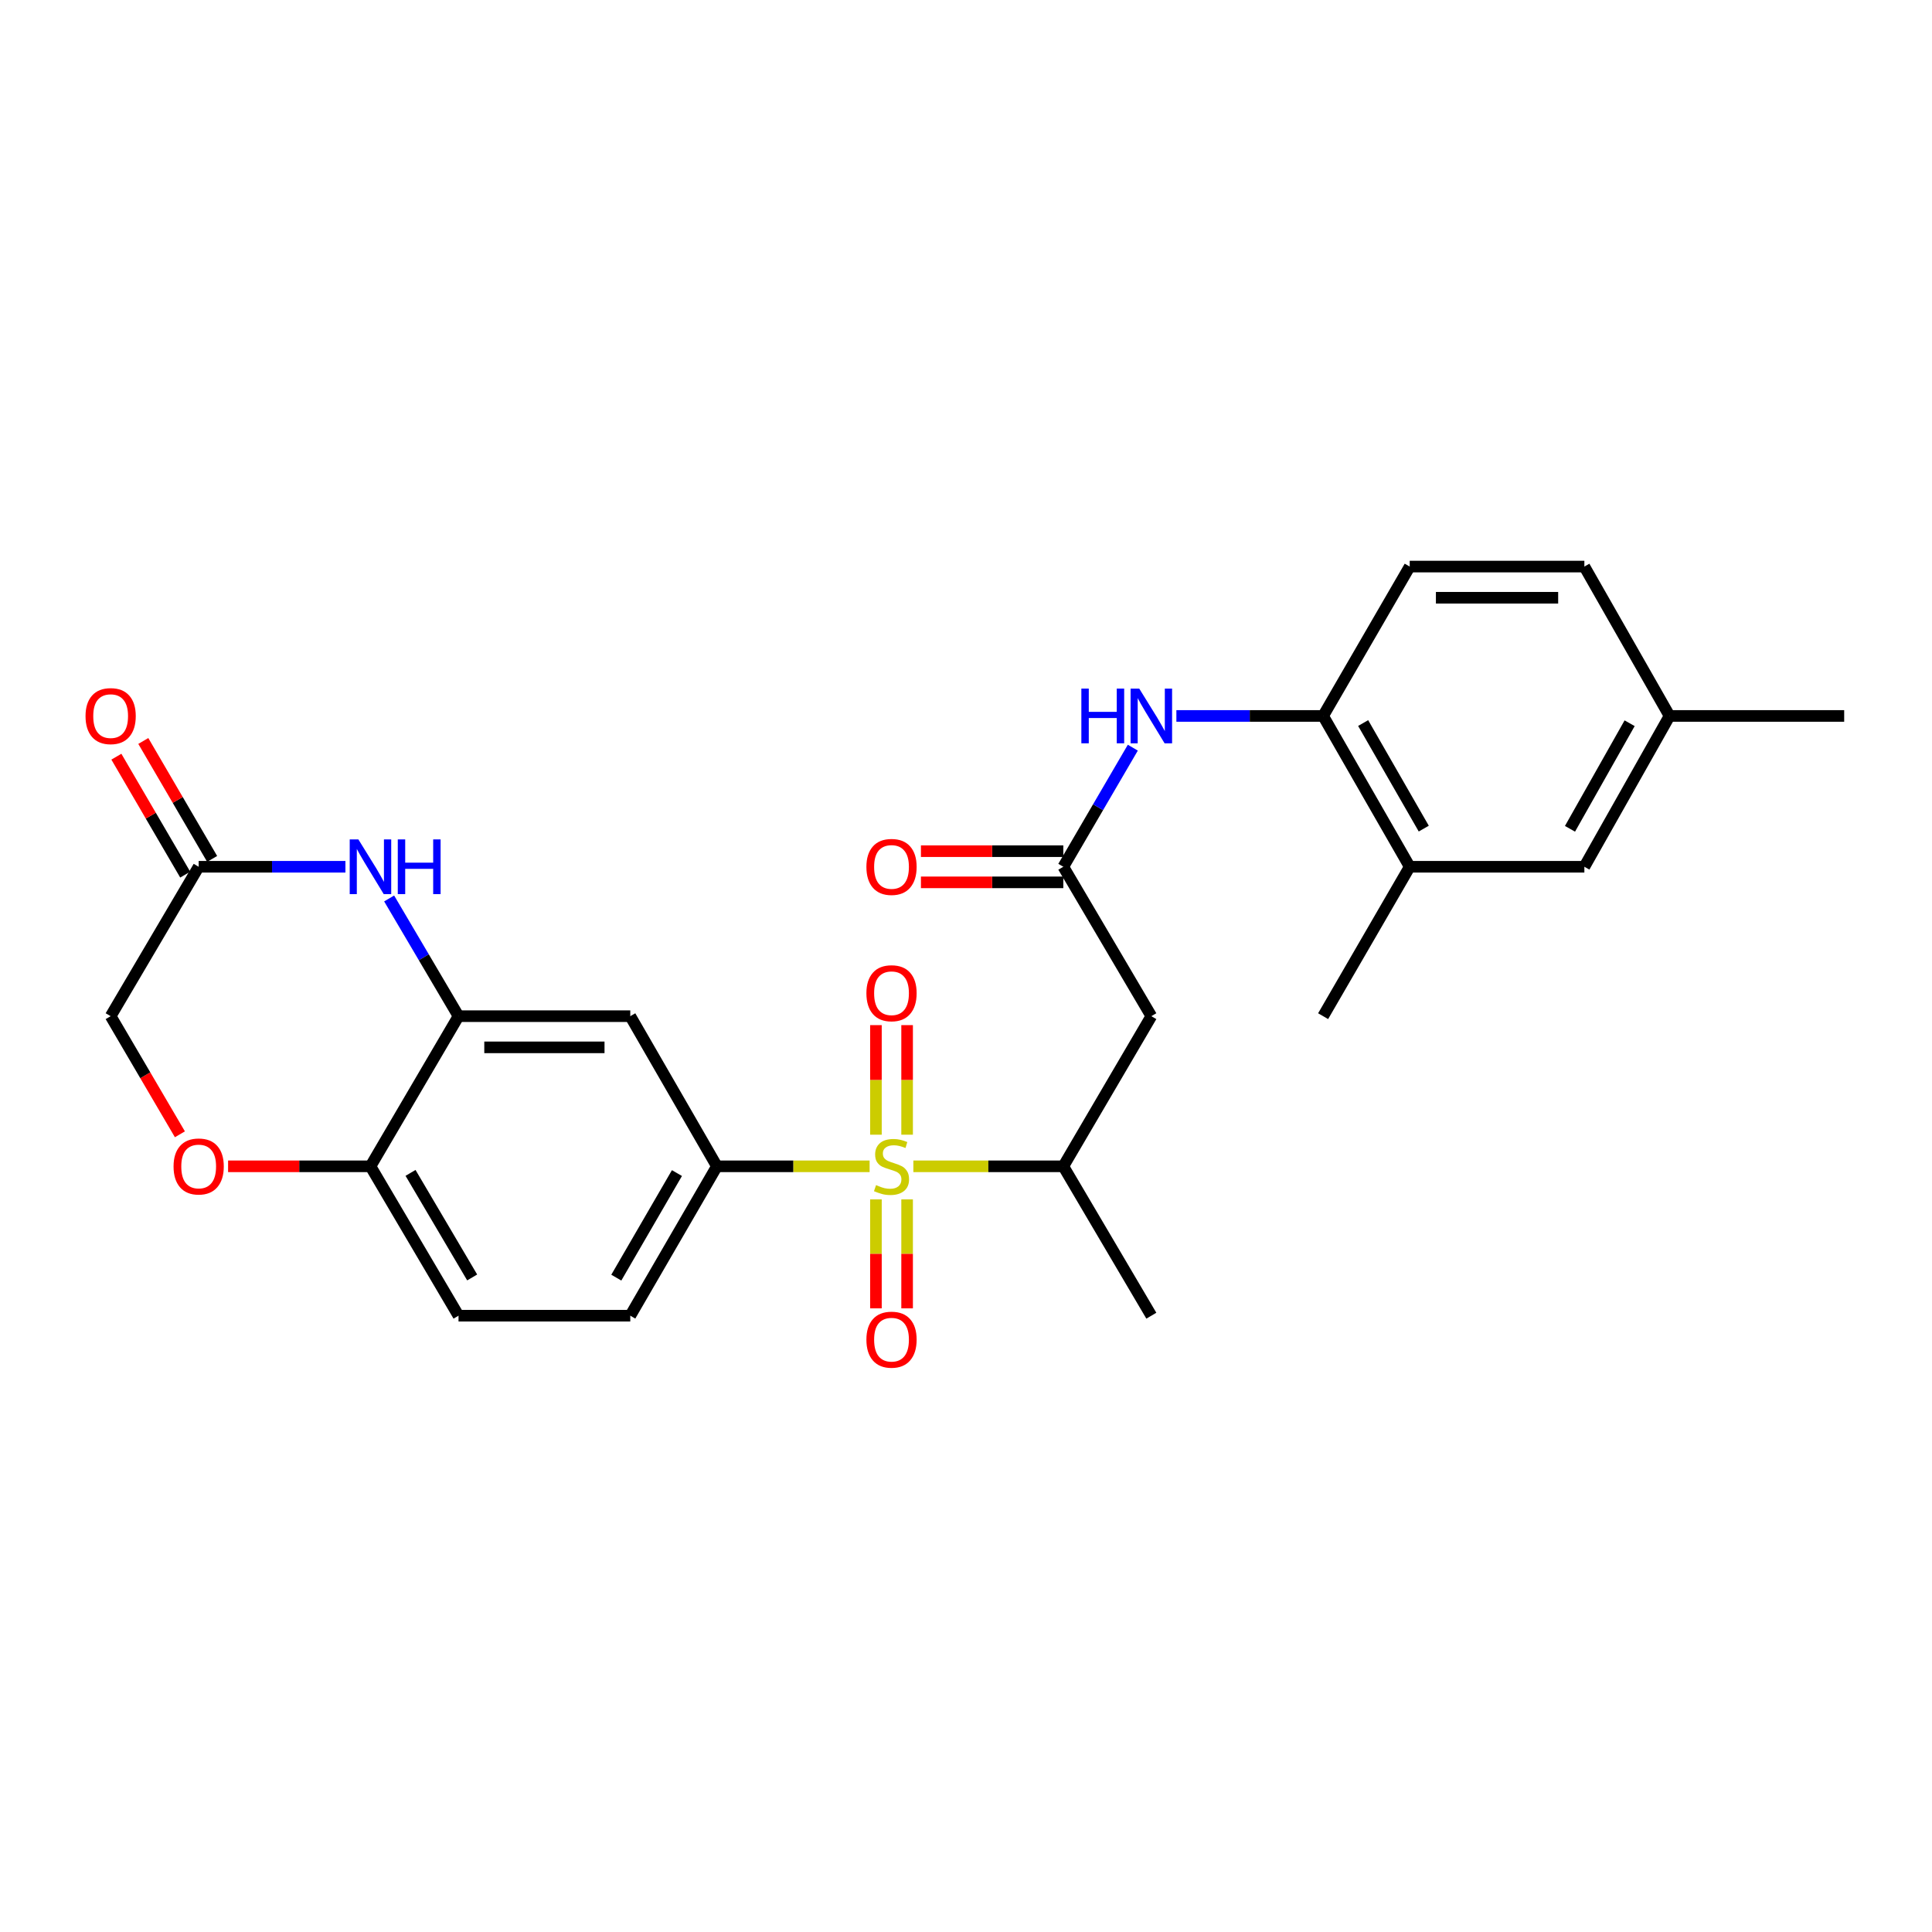 <?xml version='1.0' encoding='iso-8859-1'?>
<svg version='1.1' baseProfile='full'
              xmlns='http://www.w3.org/2000/svg'
                      xmlns:rdkit='http://www.rdkit.org/xml'
                      xmlns:xlink='http://www.w3.org/1999/xlink'
                  xml:space='preserve'
width='1000px' height='1000px' viewBox='0 0 1000 1000'>
<!-- END OF HEADER -->
<rect style='opacity:1.0;fill:#FFFFFF;stroke:none' width='1000' height='1000' x='0' y='0'> </rect>
<path class='bond-0' d='M 450.109,603.683 L 410.589,603.683' style='fill:none;fill-rule:evenodd;stroke:#CCCC00;stroke-width:6px;stroke-linecap:butt;stroke-linejoin:miter;stroke-opacity:1' />
<path class='bond-0' d='M 410.589,603.683 L 371.069,603.683' style='fill:none;fill-rule:evenodd;stroke:#000000;stroke-width:6px;stroke-linecap:butt;stroke-linejoin:miter;stroke-opacity:1' />
<path class='bond-3' d='M 472.752,603.683 L 511.56,603.683' style='fill:none;fill-rule:evenodd;stroke:#CCCC00;stroke-width:6px;stroke-linecap:butt;stroke-linejoin:miter;stroke-opacity:1' />
<path class='bond-3' d='M 511.56,603.683 L 550.368,603.683' style='fill:none;fill-rule:evenodd;stroke:#000000;stroke-width:6px;stroke-linecap:butt;stroke-linejoin:miter;stroke-opacity:1' />
<path class='bond-12' d='M 453.38,620.804 L 453.38,648.999' style='fill:none;fill-rule:evenodd;stroke:#CCCC00;stroke-width:6px;stroke-linecap:butt;stroke-linejoin:miter;stroke-opacity:1' />
<path class='bond-12' d='M 453.38,648.999 L 453.38,677.195' style='fill:none;fill-rule:evenodd;stroke:#FF0000;stroke-width:6px;stroke-linecap:butt;stroke-linejoin:miter;stroke-opacity:1' />
<path class='bond-12' d='M 469.518,620.804 L 469.518,648.999' style='fill:none;fill-rule:evenodd;stroke:#CCCC00;stroke-width:6px;stroke-linecap:butt;stroke-linejoin:miter;stroke-opacity:1' />
<path class='bond-12' d='M 469.518,648.999 L 469.518,677.195' style='fill:none;fill-rule:evenodd;stroke:#FF0000;stroke-width:6px;stroke-linecap:butt;stroke-linejoin:miter;stroke-opacity:1' />
<path class='bond-13' d='M 469.518,587.321 L 469.518,558.962' style='fill:none;fill-rule:evenodd;stroke:#CCCC00;stroke-width:6px;stroke-linecap:butt;stroke-linejoin:miter;stroke-opacity:1' />
<path class='bond-13' d='M 469.518,558.962 L 469.518,530.604' style='fill:none;fill-rule:evenodd;stroke:#FF0000;stroke-width:6px;stroke-linecap:butt;stroke-linejoin:miter;stroke-opacity:1' />
<path class='bond-13' d='M 453.38,587.321 L 453.38,558.962' style='fill:none;fill-rule:evenodd;stroke:#CCCC00;stroke-width:6px;stroke-linecap:butt;stroke-linejoin:miter;stroke-opacity:1' />
<path class='bond-13' d='M 453.38,558.962 L 453.38,530.604' style='fill:none;fill-rule:evenodd;stroke:#FF0000;stroke-width:6px;stroke-linecap:butt;stroke-linejoin:miter;stroke-opacity:1' />
<path class='bond-6' d='M 371.069,603.683 L 326.233,525.971' style='fill:none;fill-rule:evenodd;stroke:#000000;stroke-width:6px;stroke-linecap:butt;stroke-linejoin:miter;stroke-opacity:1' />
<path class='bond-15' d='M 371.069,603.683 L 326.233,681.001' style='fill:none;fill-rule:evenodd;stroke:#000000;stroke-width:6px;stroke-linecap:butt;stroke-linejoin:miter;stroke-opacity:1' />
<path class='bond-15' d='M 350.383,607.185 L 318.998,661.307' style='fill:none;fill-rule:evenodd;stroke:#000000;stroke-width:6px;stroke-linecap:butt;stroke-linejoin:miter;stroke-opacity:1' />
<path class='bond-1' d='M 201.42,465.04 L 219.376,495.505' style='fill:none;fill-rule:evenodd;stroke:#0000FF;stroke-width:6px;stroke-linecap:butt;stroke-linejoin:miter;stroke-opacity:1' />
<path class='bond-1' d='M 219.376,495.505 L 237.332,525.971' style='fill:none;fill-rule:evenodd;stroke:#000000;stroke-width:6px;stroke-linecap:butt;stroke-linejoin:miter;stroke-opacity:1' />
<path class='bond-7' d='M 178.789,448.635 L 140.811,448.635' style='fill:none;fill-rule:evenodd;stroke:#0000FF;stroke-width:6px;stroke-linecap:butt;stroke-linejoin:miter;stroke-opacity:1' />
<path class='bond-7' d='M 140.811,448.635 L 102.833,448.635' style='fill:none;fill-rule:evenodd;stroke:#000000;stroke-width:6px;stroke-linecap:butt;stroke-linejoin:miter;stroke-opacity:1' />
<path class='bond-2' d='M 237.332,525.971 L 326.233,525.971' style='fill:none;fill-rule:evenodd;stroke:#000000;stroke-width:6px;stroke-linecap:butt;stroke-linejoin:miter;stroke-opacity:1' />
<path class='bond-2' d='M 250.667,542.109 L 312.897,542.109' style='fill:none;fill-rule:evenodd;stroke:#000000;stroke-width:6px;stroke-linecap:butt;stroke-linejoin:miter;stroke-opacity:1' />
<path class='bond-27' d='M 237.332,525.971 L 191.752,603.683' style='fill:none;fill-rule:evenodd;stroke:#000000;stroke-width:6px;stroke-linecap:butt;stroke-linejoin:miter;stroke-opacity:1' />
<path class='bond-5' d='M 550.368,603.683 L 595.93,525.971' style='fill:none;fill-rule:evenodd;stroke:#000000;stroke-width:6px;stroke-linecap:butt;stroke-linejoin:miter;stroke-opacity:1' />
<path class='bond-24' d='M 550.368,603.683 L 595.93,681.001' style='fill:none;fill-rule:evenodd;stroke:#000000;stroke-width:6px;stroke-linecap:butt;stroke-linejoin:miter;stroke-opacity:1' />
<path class='bond-4' d='M 550.368,448.635 L 595.93,525.971' style='fill:none;fill-rule:evenodd;stroke:#000000;stroke-width:6px;stroke-linecap:butt;stroke-linejoin:miter;stroke-opacity:1' />
<path class='bond-8' d='M 550.368,448.635 L 568.357,417.814' style='fill:none;fill-rule:evenodd;stroke:#000000;stroke-width:6px;stroke-linecap:butt;stroke-linejoin:miter;stroke-opacity:1' />
<path class='bond-8' d='M 568.357,417.814 L 586.346,386.993' style='fill:none;fill-rule:evenodd;stroke:#0000FF;stroke-width:6px;stroke-linecap:butt;stroke-linejoin:miter;stroke-opacity:1' />
<path class='bond-16' d='M 550.368,440.567 L 513.52,440.567' style='fill:none;fill-rule:evenodd;stroke:#000000;stroke-width:6px;stroke-linecap:butt;stroke-linejoin:miter;stroke-opacity:1' />
<path class='bond-16' d='M 513.52,440.567 L 476.672,440.567' style='fill:none;fill-rule:evenodd;stroke:#FF0000;stroke-width:6px;stroke-linecap:butt;stroke-linejoin:miter;stroke-opacity:1' />
<path class='bond-16' d='M 550.368,456.704 L 513.52,456.704' style='fill:none;fill-rule:evenodd;stroke:#000000;stroke-width:6px;stroke-linecap:butt;stroke-linejoin:miter;stroke-opacity:1' />
<path class='bond-16' d='M 513.52,456.704 L 476.672,456.704' style='fill:none;fill-rule:evenodd;stroke:#FF0000;stroke-width:6px;stroke-linecap:butt;stroke-linejoin:miter;stroke-opacity:1' />
<path class='bond-18' d='M 109.802,444.568 L 91.987,414.047' style='fill:none;fill-rule:evenodd;stroke:#000000;stroke-width:6px;stroke-linecap:butt;stroke-linejoin:miter;stroke-opacity:1' />
<path class='bond-18' d='M 91.987,414.047 L 74.173,383.526' style='fill:none;fill-rule:evenodd;stroke:#FF0000;stroke-width:6px;stroke-linecap:butt;stroke-linejoin:miter;stroke-opacity:1' />
<path class='bond-18' d='M 95.864,452.703 L 78.05,422.182' style='fill:none;fill-rule:evenodd;stroke:#000000;stroke-width:6px;stroke-linecap:butt;stroke-linejoin:miter;stroke-opacity:1' />
<path class='bond-18' d='M 78.05,422.182 L 60.236,391.661' style='fill:none;fill-rule:evenodd;stroke:#FF0000;stroke-width:6px;stroke-linecap:butt;stroke-linejoin:miter;stroke-opacity:1' />
<path class='bond-28' d='M 102.833,448.635 L 57.271,525.971' style='fill:none;fill-rule:evenodd;stroke:#000000;stroke-width:6px;stroke-linecap:butt;stroke-linejoin:miter;stroke-opacity:1' />
<path class='bond-10' d='M 608.893,370.574 L 646.871,370.574' style='fill:none;fill-rule:evenodd;stroke:#0000FF;stroke-width:6px;stroke-linecap:butt;stroke-linejoin:miter;stroke-opacity:1' />
<path class='bond-10' d='M 646.871,370.574 L 684.848,370.574' style='fill:none;fill-rule:evenodd;stroke:#000000;stroke-width:6px;stroke-linecap:butt;stroke-linejoin:miter;stroke-opacity:1' />
<path class='bond-9' d='M 118.056,603.683 L 154.904,603.683' style='fill:none;fill-rule:evenodd;stroke:#FF0000;stroke-width:6px;stroke-linecap:butt;stroke-linejoin:miter;stroke-opacity:1' />
<path class='bond-9' d='M 154.904,603.683 L 191.752,603.683' style='fill:none;fill-rule:evenodd;stroke:#000000;stroke-width:6px;stroke-linecap:butt;stroke-linejoin:miter;stroke-opacity:1' />
<path class='bond-19' d='M 93.117,587.111 L 75.194,556.541' style='fill:none;fill-rule:evenodd;stroke:#FF0000;stroke-width:6px;stroke-linecap:butt;stroke-linejoin:miter;stroke-opacity:1' />
<path class='bond-19' d='M 75.194,556.541 L 57.271,525.971' style='fill:none;fill-rule:evenodd;stroke:#000000;stroke-width:6px;stroke-linecap:butt;stroke-linejoin:miter;stroke-opacity:1' />
<path class='bond-14' d='M 684.848,370.574 L 729.666,448.635' style='fill:none;fill-rule:evenodd;stroke:#000000;stroke-width:6px;stroke-linecap:butt;stroke-linejoin:miter;stroke-opacity:1' />
<path class='bond-14' d='M 705.566,374.248 L 736.939,428.891' style='fill:none;fill-rule:evenodd;stroke:#000000;stroke-width:6px;stroke-linecap:butt;stroke-linejoin:miter;stroke-opacity:1' />
<path class='bond-21' d='M 684.848,370.574 L 729.666,293.256' style='fill:none;fill-rule:evenodd;stroke:#000000;stroke-width:6px;stroke-linecap:butt;stroke-linejoin:miter;stroke-opacity:1' />
<path class='bond-11' d='M 191.752,603.683 L 237.332,681.001' style='fill:none;fill-rule:evenodd;stroke:#000000;stroke-width:6px;stroke-linecap:butt;stroke-linejoin:miter;stroke-opacity:1' />
<path class='bond-11' d='M 212.491,607.085 L 244.397,661.207' style='fill:none;fill-rule:evenodd;stroke:#000000;stroke-width:6px;stroke-linecap:butt;stroke-linejoin:miter;stroke-opacity:1' />
<path class='bond-17' d='M 729.666,448.635 L 820.065,448.635' style='fill:none;fill-rule:evenodd;stroke:#000000;stroke-width:6px;stroke-linecap:butt;stroke-linejoin:miter;stroke-opacity:1' />
<path class='bond-25' d='M 729.666,448.635 L 684.848,525.971' style='fill:none;fill-rule:evenodd;stroke:#000000;stroke-width:6px;stroke-linecap:butt;stroke-linejoin:miter;stroke-opacity:1' />
<path class='bond-20' d='M 326.233,681.001 L 237.332,681.001' style='fill:none;fill-rule:evenodd;stroke:#000000;stroke-width:6px;stroke-linecap:butt;stroke-linejoin:miter;stroke-opacity:1' />
<path class='bond-29' d='M 820.065,448.635 L 864.156,370.574' style='fill:none;fill-rule:evenodd;stroke:#000000;stroke-width:6px;stroke-linecap:butt;stroke-linejoin:miter;stroke-opacity:1' />
<path class='bond-29' d='M 812.627,428.99 L 843.491,374.346' style='fill:none;fill-rule:evenodd;stroke:#000000;stroke-width:6px;stroke-linecap:butt;stroke-linejoin:miter;stroke-opacity:1' />
<path class='bond-23' d='M 729.666,293.256 L 820.065,293.256' style='fill:none;fill-rule:evenodd;stroke:#000000;stroke-width:6px;stroke-linecap:butt;stroke-linejoin:miter;stroke-opacity:1' />
<path class='bond-23' d='M 743.226,309.394 L 806.505,309.394' style='fill:none;fill-rule:evenodd;stroke:#000000;stroke-width:6px;stroke-linecap:butt;stroke-linejoin:miter;stroke-opacity:1' />
<path class='bond-22' d='M 864.156,370.574 L 820.065,293.256' style='fill:none;fill-rule:evenodd;stroke:#000000;stroke-width:6px;stroke-linecap:butt;stroke-linejoin:miter;stroke-opacity:1' />
<path class='bond-26' d='M 864.156,370.574 L 954.545,370.574' style='fill:none;fill-rule:evenodd;stroke:#000000;stroke-width:6px;stroke-linecap:butt;stroke-linejoin:miter;stroke-opacity:1' />
<path  class='atom-0' d='M 453.449 613.403
Q 453.769 613.523, 455.089 614.083
Q 456.409 614.643, 457.849 615.003
Q 459.329 615.323, 460.769 615.323
Q 463.449 615.323, 465.009 614.043
Q 466.569 612.723, 466.569 610.443
Q 466.569 608.883, 465.769 607.923
Q 465.009 606.963, 463.809 606.443
Q 462.609 605.923, 460.609 605.323
Q 458.089 604.563, 456.569 603.843
Q 455.089 603.123, 454.009 601.603
Q 452.969 600.083, 452.969 597.523
Q 452.969 593.963, 455.369 591.763
Q 457.809 589.563, 462.609 589.563
Q 465.889 589.563, 469.609 591.123
L 468.689 594.203
Q 465.289 592.803, 462.729 592.803
Q 459.969 592.803, 458.449 593.963
Q 456.929 595.083, 456.969 597.043
Q 456.969 598.563, 457.729 599.483
Q 458.529 600.403, 459.649 600.923
Q 460.809 601.443, 462.729 602.043
Q 465.289 602.843, 466.809 603.643
Q 468.329 604.443, 469.409 606.083
Q 470.529 607.683, 470.529 610.443
Q 470.529 614.363, 467.889 616.483
Q 465.289 618.563, 460.929 618.563
Q 458.409 618.563, 456.489 618.003
Q 454.609 617.483, 452.369 616.563
L 453.449 613.403
' fill='#CCCC00'/>
<path  class='atom-2' d='M 185.492 434.475
L 194.772 449.475
Q 195.692 450.955, 197.172 453.635
Q 198.652 456.315, 198.732 456.475
L 198.732 434.475
L 202.492 434.475
L 202.492 462.795
L 198.612 462.795
L 188.652 446.395
Q 187.492 444.475, 186.252 442.275
Q 185.052 440.075, 184.692 439.395
L 184.692 462.795
L 181.012 462.795
L 181.012 434.475
L 185.492 434.475
' fill='#0000FF'/>
<path  class='atom-2' d='M 205.892 434.475
L 209.732 434.475
L 209.732 446.515
L 224.212 446.515
L 224.212 434.475
L 228.052 434.475
L 228.052 462.795
L 224.212 462.795
L 224.212 449.715
L 209.732 449.715
L 209.732 462.795
L 205.892 462.795
L 205.892 434.475
' fill='#0000FF'/>
<path  class='atom-9' d='M 559.71 356.414
L 563.55 356.414
L 563.55 368.454
L 578.03 368.454
L 578.03 356.414
L 581.87 356.414
L 581.87 384.734
L 578.03 384.734
L 578.03 371.654
L 563.55 371.654
L 563.55 384.734
L 559.71 384.734
L 559.71 356.414
' fill='#0000FF'/>
<path  class='atom-9' d='M 589.67 356.414
L 598.95 371.414
Q 599.87 372.894, 601.35 375.574
Q 602.83 378.254, 602.91 378.414
L 602.91 356.414
L 606.67 356.414
L 606.67 384.734
L 602.79 384.734
L 592.83 368.334
Q 591.67 366.414, 590.43 364.214
Q 589.23 362.014, 588.87 361.334
L 588.87 384.734
L 585.19 384.734
L 585.19 356.414
L 589.67 356.414
' fill='#0000FF'/>
<path  class='atom-10' d='M 89.833 603.763
Q 89.833 596.963, 93.193 593.163
Q 96.553 589.363, 102.833 589.363
Q 109.113 589.363, 112.473 593.163
Q 115.833 596.963, 115.833 603.763
Q 115.833 610.643, 112.433 614.563
Q 109.033 618.443, 102.833 618.443
Q 96.593 618.443, 93.193 614.563
Q 89.833 610.683, 89.833 603.763
M 102.833 615.243
Q 107.153 615.243, 109.473 612.363
Q 111.833 609.443, 111.833 603.763
Q 111.833 598.203, 109.473 595.403
Q 107.153 592.563, 102.833 592.563
Q 98.513 592.563, 96.153 595.363
Q 93.833 598.163, 93.833 603.763
Q 93.833 609.483, 96.153 612.363
Q 98.513 615.243, 102.833 615.243
' fill='#FF0000'/>
<path  class='atom-13' d='M 448.449 693.408
Q 448.449 686.608, 451.809 682.808
Q 455.169 679.008, 461.449 679.008
Q 467.729 679.008, 471.089 682.808
Q 474.449 686.608, 474.449 693.408
Q 474.449 700.288, 471.049 704.208
Q 467.649 708.088, 461.449 708.088
Q 455.209 708.088, 451.809 704.208
Q 448.449 700.328, 448.449 693.408
M 461.449 704.888
Q 465.769 704.888, 468.089 702.008
Q 470.449 699.088, 470.449 693.408
Q 470.449 687.848, 468.089 685.048
Q 465.769 682.208, 461.449 682.208
Q 457.129 682.208, 454.769 685.008
Q 452.449 687.808, 452.449 693.408
Q 452.449 699.128, 454.769 702.008
Q 457.129 704.888, 461.449 704.888
' fill='#FF0000'/>
<path  class='atom-14' d='M 448.449 514.091
Q 448.449 507.291, 451.809 503.491
Q 455.169 499.691, 461.449 499.691
Q 467.729 499.691, 471.089 503.491
Q 474.449 507.291, 474.449 514.091
Q 474.449 520.971, 471.049 524.891
Q 467.649 528.771, 461.449 528.771
Q 455.209 528.771, 451.809 524.891
Q 448.449 521.011, 448.449 514.091
M 461.449 525.571
Q 465.769 525.571, 468.089 522.691
Q 470.449 519.771, 470.449 514.091
Q 470.449 508.531, 468.089 505.731
Q 465.769 502.891, 461.449 502.891
Q 457.129 502.891, 454.769 505.691
Q 452.449 508.491, 452.449 514.091
Q 452.449 519.811, 454.769 522.691
Q 457.129 525.571, 461.449 525.571
' fill='#FF0000'/>
<path  class='atom-17' d='M 448.449 448.715
Q 448.449 441.915, 451.809 438.115
Q 455.169 434.315, 461.449 434.315
Q 467.729 434.315, 471.089 438.115
Q 474.449 441.915, 474.449 448.715
Q 474.449 455.595, 471.049 459.515
Q 467.649 463.395, 461.449 463.395
Q 455.209 463.395, 451.809 459.515
Q 448.449 455.635, 448.449 448.715
M 461.449 460.195
Q 465.769 460.195, 468.089 457.315
Q 470.449 454.395, 470.449 448.715
Q 470.449 443.155, 468.089 440.355
Q 465.769 437.515, 461.449 437.515
Q 457.129 437.515, 454.769 440.315
Q 452.449 443.115, 452.449 448.715
Q 452.449 454.435, 454.769 457.315
Q 457.129 460.195, 461.449 460.195
' fill='#FF0000'/>
<path  class='atom-19' d='M 44.271 370.654
Q 44.271 363.854, 47.631 360.054
Q 50.991 356.254, 57.271 356.254
Q 63.551 356.254, 66.911 360.054
Q 70.271 363.854, 70.271 370.654
Q 70.271 377.534, 66.871 381.454
Q 63.471 385.334, 57.271 385.334
Q 51.031 385.334, 47.631 381.454
Q 44.271 377.574, 44.271 370.654
M 57.271 382.134
Q 61.591 382.134, 63.911 379.254
Q 66.271 376.334, 66.271 370.654
Q 66.271 365.094, 63.911 362.294
Q 61.591 359.454, 57.271 359.454
Q 52.951 359.454, 50.591 362.254
Q 48.271 365.054, 48.271 370.654
Q 48.271 376.374, 50.591 379.254
Q 52.951 382.134, 57.271 382.134
' fill='#FF0000'/>
</svg>
